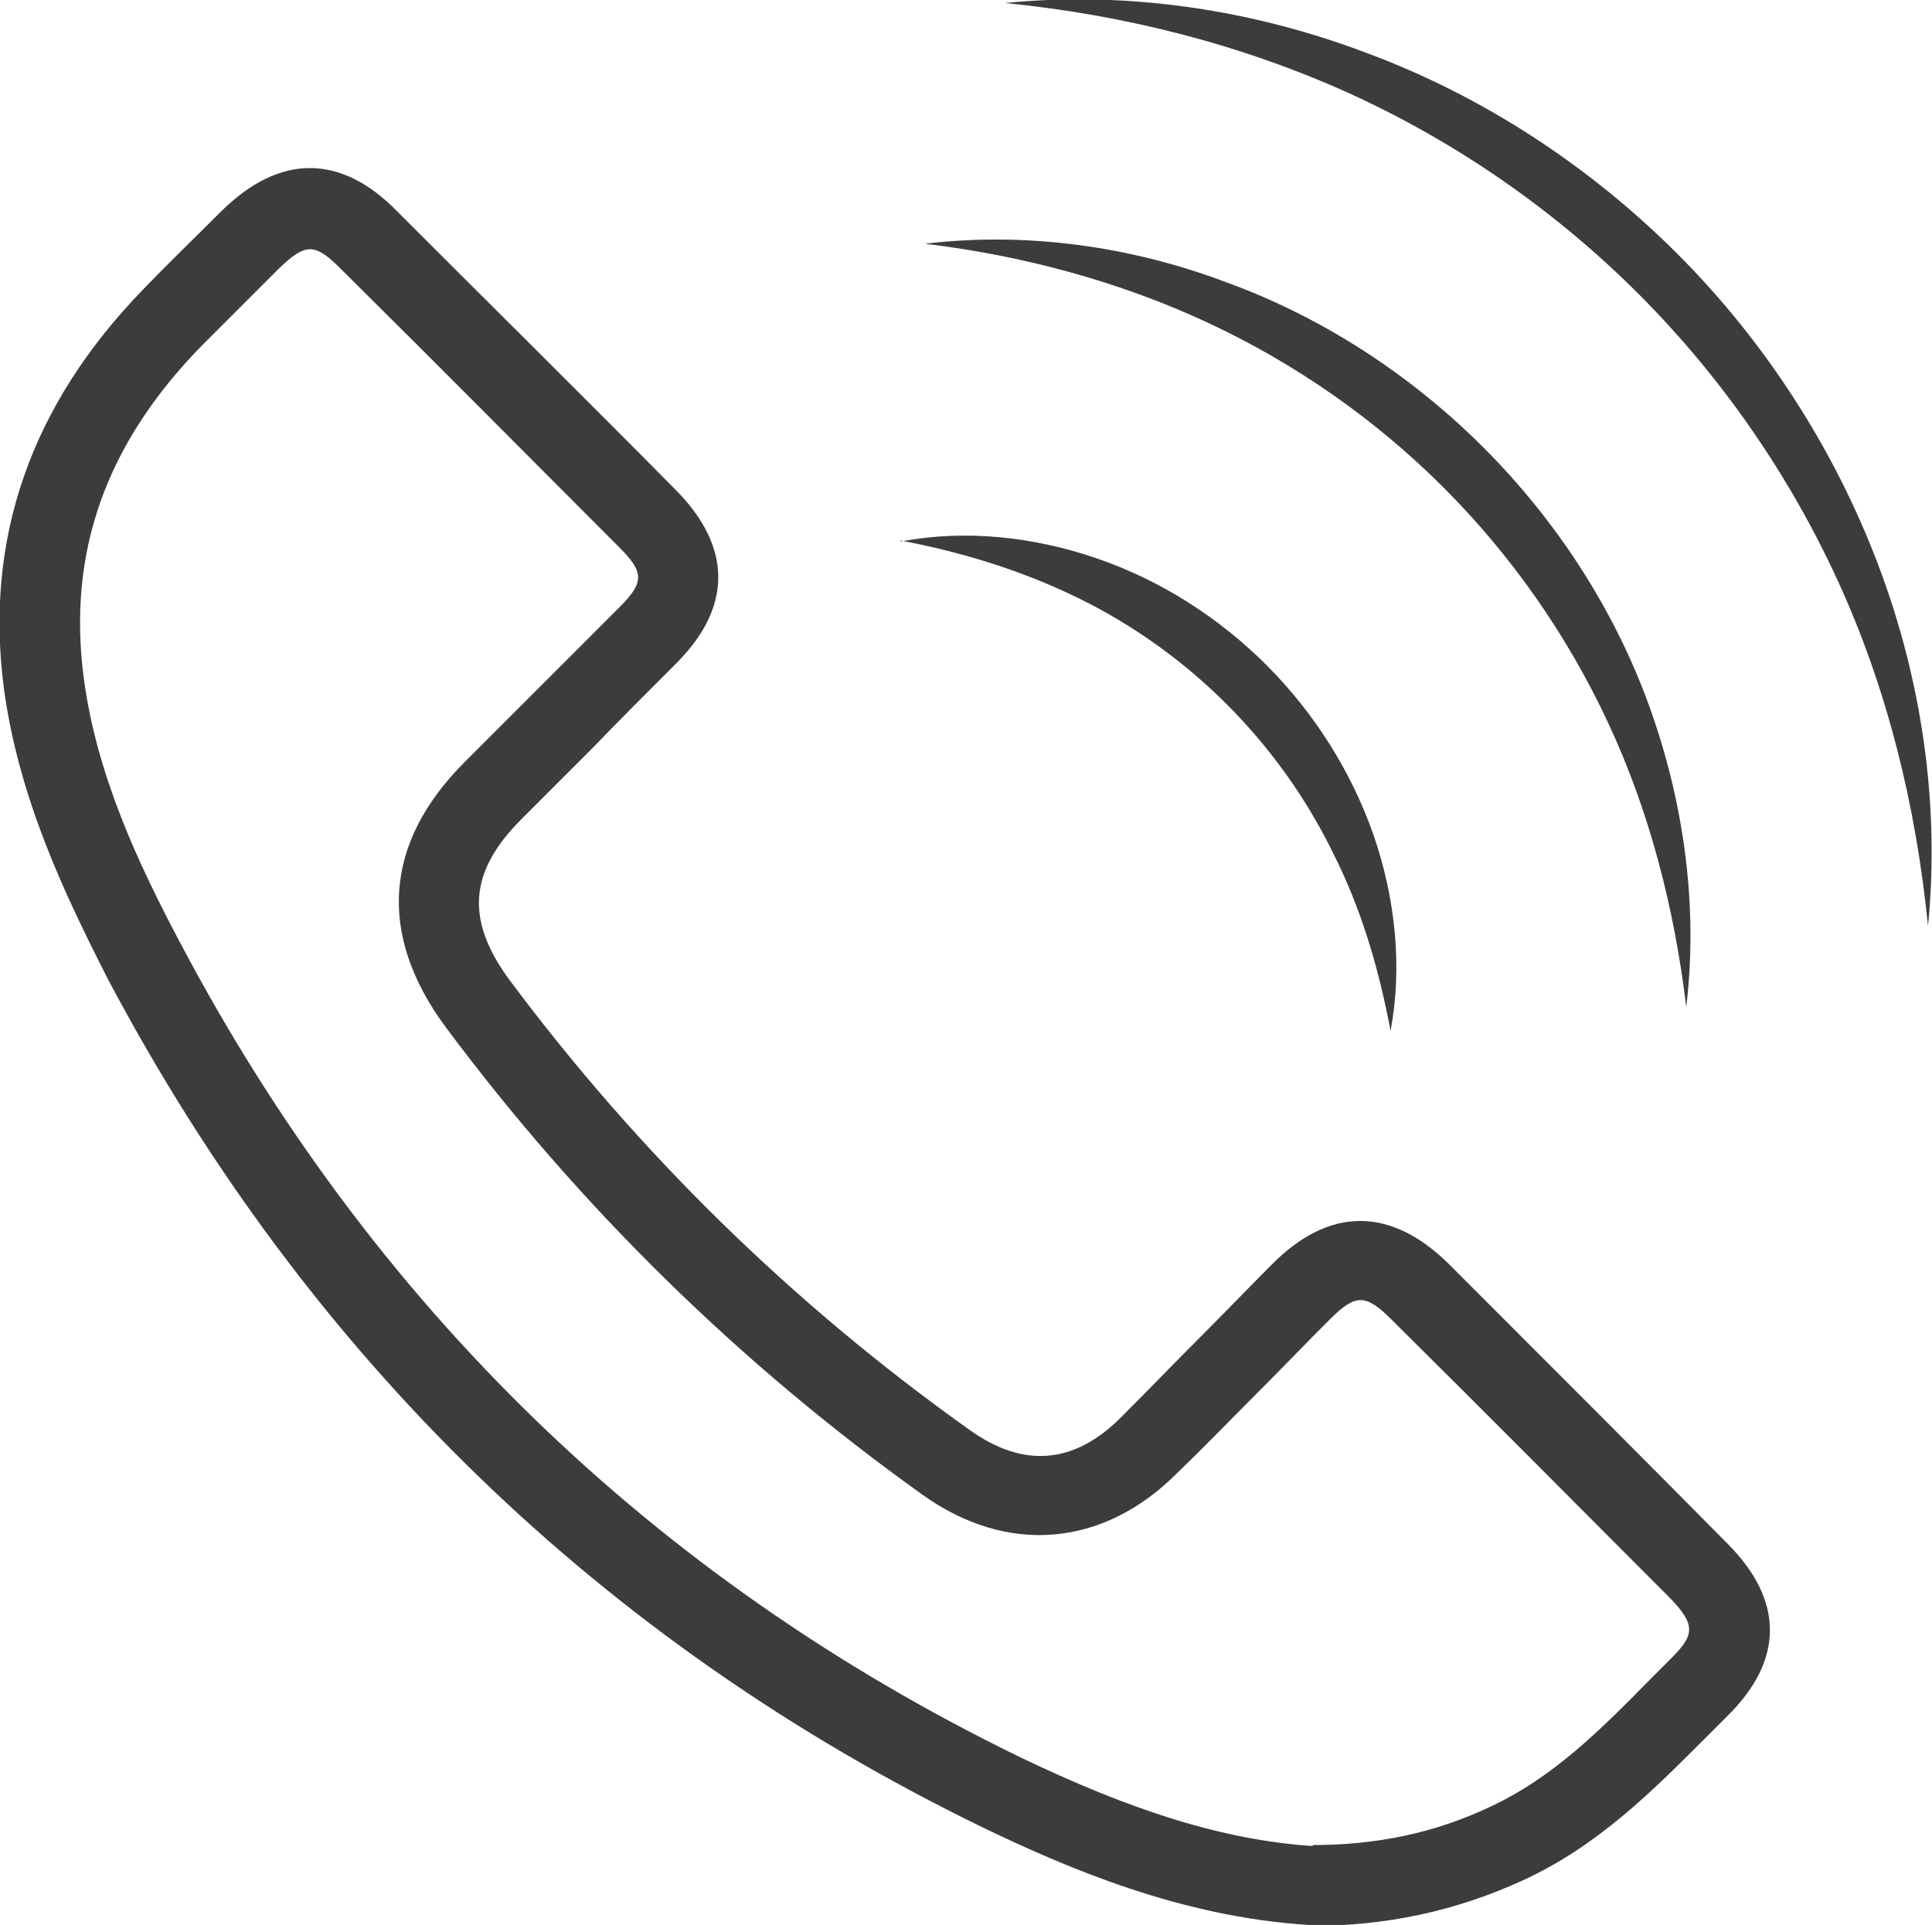 <?xml version="1.0" encoding="utf-8"?>
<!-- Generator: Adobe Illustrator 28.0.0, SVG Export Plug-In . SVG Version: 6.00 Build 0)  -->
<svg version="1.1" id="Layer_1" xmlns="http://www.w3.org/2000/svg" xmlns:xlink="http://www.w3.org/1999/xlink" x="0px" y="0px"
	 viewBox="0 0 193.4 192.7" style="enable-background:new 0 0 193.4 192.7;" xml:space="preserve">
<style type="text/css">
	.st0{fill:#3C3C3C;}
</style>
<path class="st0" d="M131.4,192.7H131c-12.8-0.8-24.2-5.7-32.7-9.8c-38-18.5-67.4-47-87.4-84.7C6.4,89.4,1.9,79.9,0.4,69
	c-2-15.1,2.7-28.5,14-40.1c2.5-2.6,5.2-5.2,7.8-7.8c5.8-5.7,11.9-5.7,17.5,0c10.2,10.2,19.4,19.3,28,28c5.6,5.7,5.6,11.7,0,17.3
	c-2.9,2.9-5.8,5.8-8.6,8.7c-2.3,2.3-4.6,4.6-6.9,6.9c-5.3,5.3-5.6,10.1-1.2,16.1c12.9,17.3,28.3,32.4,46,45
	c5.4,3.9,10.5,3.5,15.2-1.2c2.7-2.7,5.4-5.5,8.1-8.2c2.4-2.4,4.7-4.8,7.1-7.2c5.7-5.7,11.8-5.7,17.6,0c10.1,10.1,19.2,19.2,27.9,28
	c5.7,5.7,5.7,11.7,0,17.3c-0.7,0.7-1.3,1.3-2,2c-5.4,5.4-10.9,11-18.6,14.5c-6.6,3-13.5,4.5-21.1,4.5L131.4,192.7z M131.4,184.7
	L131.4,184.7c6.4,0,12.2-1.2,17.7-3.8c6.3-2.9,11.1-7.7,16.2-12.9c0.7-0.7,1.3-1.3,2-2c2.3-2.3,2.5-3.3-0.1-6
	c-8.7-8.7-17.8-17.9-27.9-27.9l0,0c-2.6-2.6-3.6-2.6-6.2,0c-2.4,2.4-4.7,4.8-7.1,7.2c-2.7,2.7-5.4,5.5-8.2,8.2
	c-7.4,7.4-17,8.2-25.5,2.1C74,136.5,58,120.8,44.6,102.8c-6.8-9.2-6.2-18.4,1.9-26.5c2.3-2.3,4.6-4.6,6.9-6.9
	c2.9-2.9,5.7-5.7,8.6-8.6c2.5-2.5,2.5-3.5,0-6C53.4,46.2,44.3,37,34.1,26.9c-2.6-2.6-3.5-2.6-6.2,0c-2.6,2.6-5.2,5.2-7.7,7.7
	C10.6,44.4,6.7,55.3,8.4,68c1.3,9.6,5.4,18.4,9.7,26.5c19.1,36.1,47.3,63.5,83.8,81.3c11.6,5.6,20.7,8.4,29.5,9V184.7z"/>
<g>
	<path class="st0" d="M90.2,54.2c6.4-1.2,13.2-0.5,19.6,1.7s12.2,5.9,17,10.7c4.8,4.8,8.5,10.7,10.7,17c2.2,6.4,2.9,13.2,1.7,19.6
		c-1.2-6.4-3-12.4-5.8-17.9c-2.7-5.5-6.3-10.5-10.6-14.8c-4.3-4.3-9.3-7.9-14.8-10.6c-5.5-2.7-11.5-4.6-17.9-5.8L90.2,54.2z"/>
	<path class="st0" d="M92.6,24.4c10-1.2,20.4,0.2,30,3.8c9.7,3.5,18.6,9.3,25.9,16.6s13.1,16.2,16.6,25.9s4.9,20.1,3.7,30.1
		c-1.2-10-3.7-19.6-7.8-28.4s-9.7-16.8-16.5-23.6s-14.8-12.4-23.6-16.5S102.5,25.6,92.6,24.4L92.6,24.4z"/>
	<path class="st0" d="M100.6,0.3c12.1-1.2,24.6,0.6,36.2,5c11.6,4.3,22.3,11.3,31.1,20.1s15.7,19.5,20.1,31.1
		c4.4,11.6,6.2,24.1,5,36.2c-1.2-12.1-4.1-23.8-9-34.5s-11.7-20.5-20-28.8s-18.1-15.1-28.8-20C124.4,4.5,112.7,1.5,100.6,0.3z"/>
</g>
</svg>
